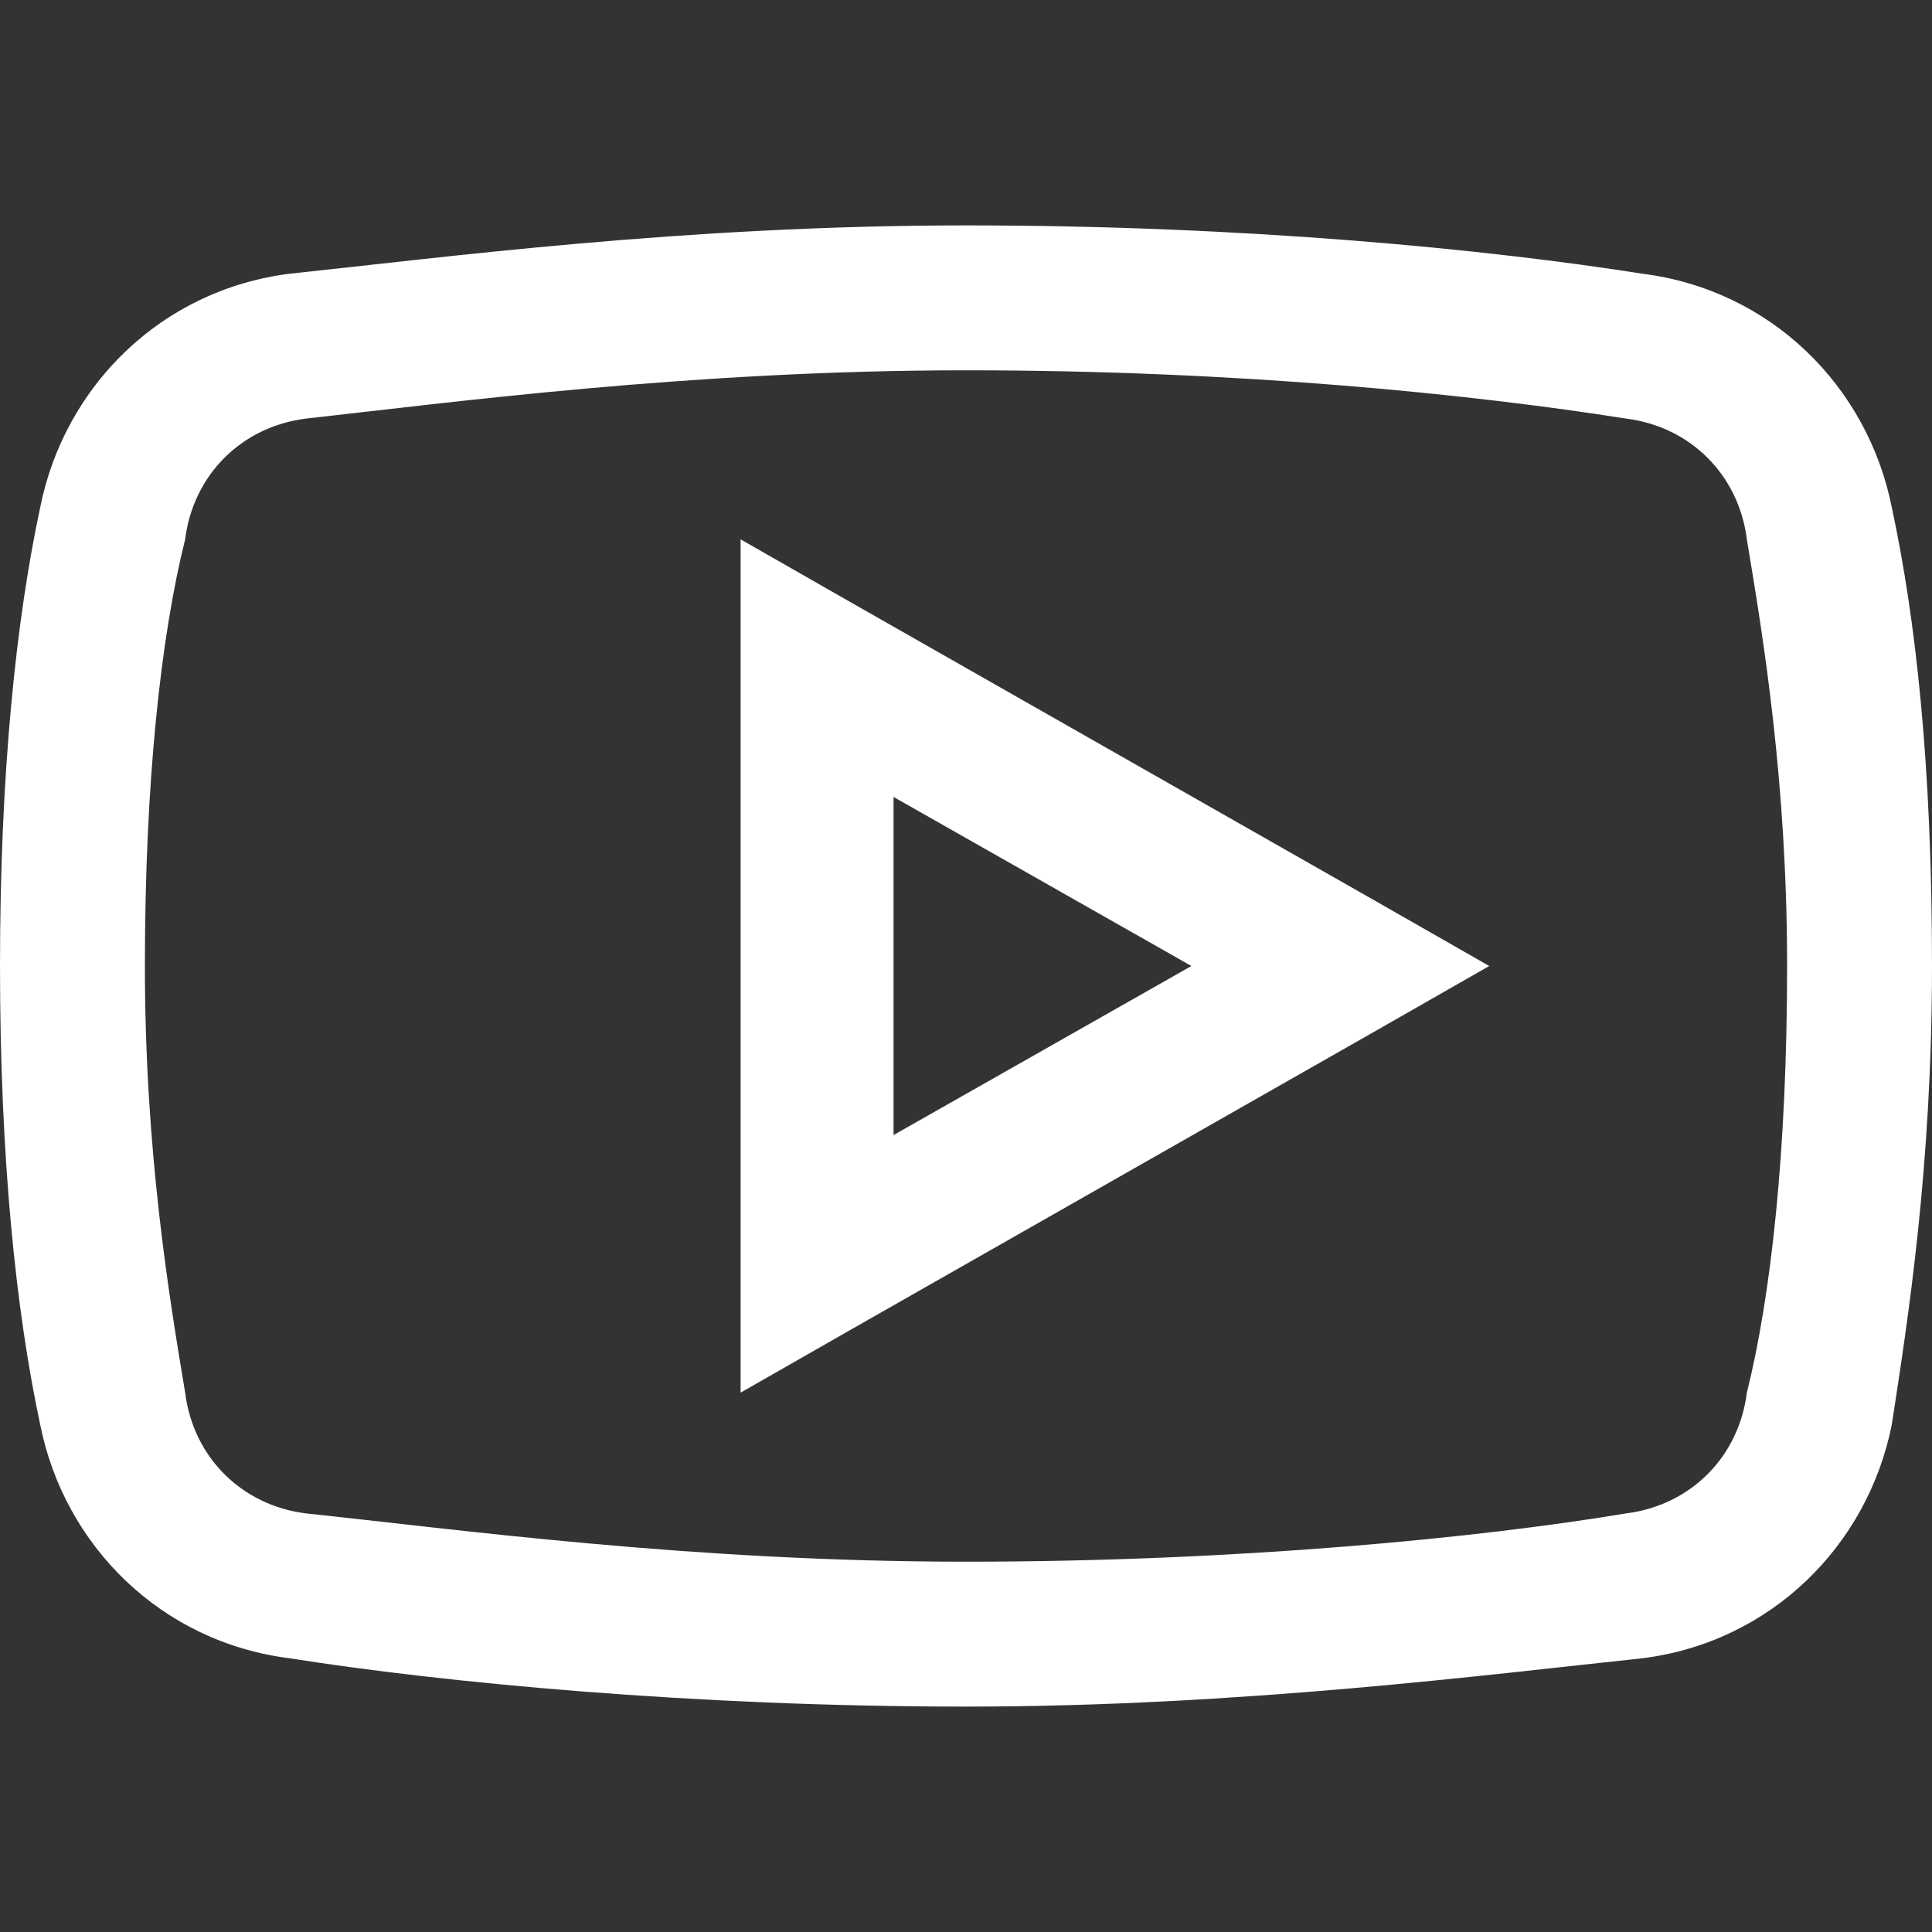 <?xml version="1.0" encoding="utf-8"?>
<!-- Generator: Adobe Illustrator 26.0.1, SVG Export Plug-In . SVG Version: 6.00 Build 0)  -->
<svg version="1.1" id="facebook" xmlns="http://www.w3.org/2000/svg" xmlns:xlink="http://www.w3.org/1999/xlink" x="0px" y="0px"
	 viewBox="0 0 24 24" style="enable-background:new 0 0 24 24;" xml:space="preserve">
<rect x="0" y="0" width="24" height="24" fill="#333333" stroke="none"/>
<style type="text/css">
	.st0{fill:#FFFFFF;}
</style>
<path class="st0" d="M12,2.8c-3.5,0-6.5,0.4-8.4,0.6C2,3.6,0.8,4.8,0.5,6.3C0.2,7.7,0,9.6,0,12s0.2,4.3,0.5,5.7
	c0.3,1.5,1.5,2.7,3.1,2.9c1.9,0.3,5,0.6,8.4,0.6s6.5-0.4,8.4-0.6c1.6-0.2,2.8-1.4,3.1-2.9c0.2-1.3,0.5-3.2,0.5-5.7s-0.2-4.3-0.5-5.7
	c-0.3-1.5-1.5-2.7-3.1-2.9C18.5,3.1,15.5,2.8,12,2.8z M12,4.6c3.4,0,6.3,0.3,8.2,0.6c0.8,0.1,1.4,0.7,1.5,1.5c0.2,1.2,0.5,3,0.5,5.3
	c0,2.3-0.2,4.1-0.5,5.3c-0.1,0.8-0.7,1.4-1.5,1.5c-1.8,0.3-4.8,0.6-8.2,0.6S5.7,19,3.8,18.8c-0.8-0.1-1.4-0.7-1.5-1.5
	c-0.2-1.2-0.5-3-0.5-5.3c0-2.3,0.2-4.1,0.5-5.3c0.1-0.8,0.7-1.4,1.5-1.5C5.6,5,8.6,4.6,12,4.6z M9.2,6.7v10.6l1.4-0.8l6.5-3.7
	l1.4-0.8l-1.4-0.8l-6.5-3.7L9.2,6.7z M11.1,9.9l3.7,2.1l-3.7,2.1V9.9z"/>
</svg>
